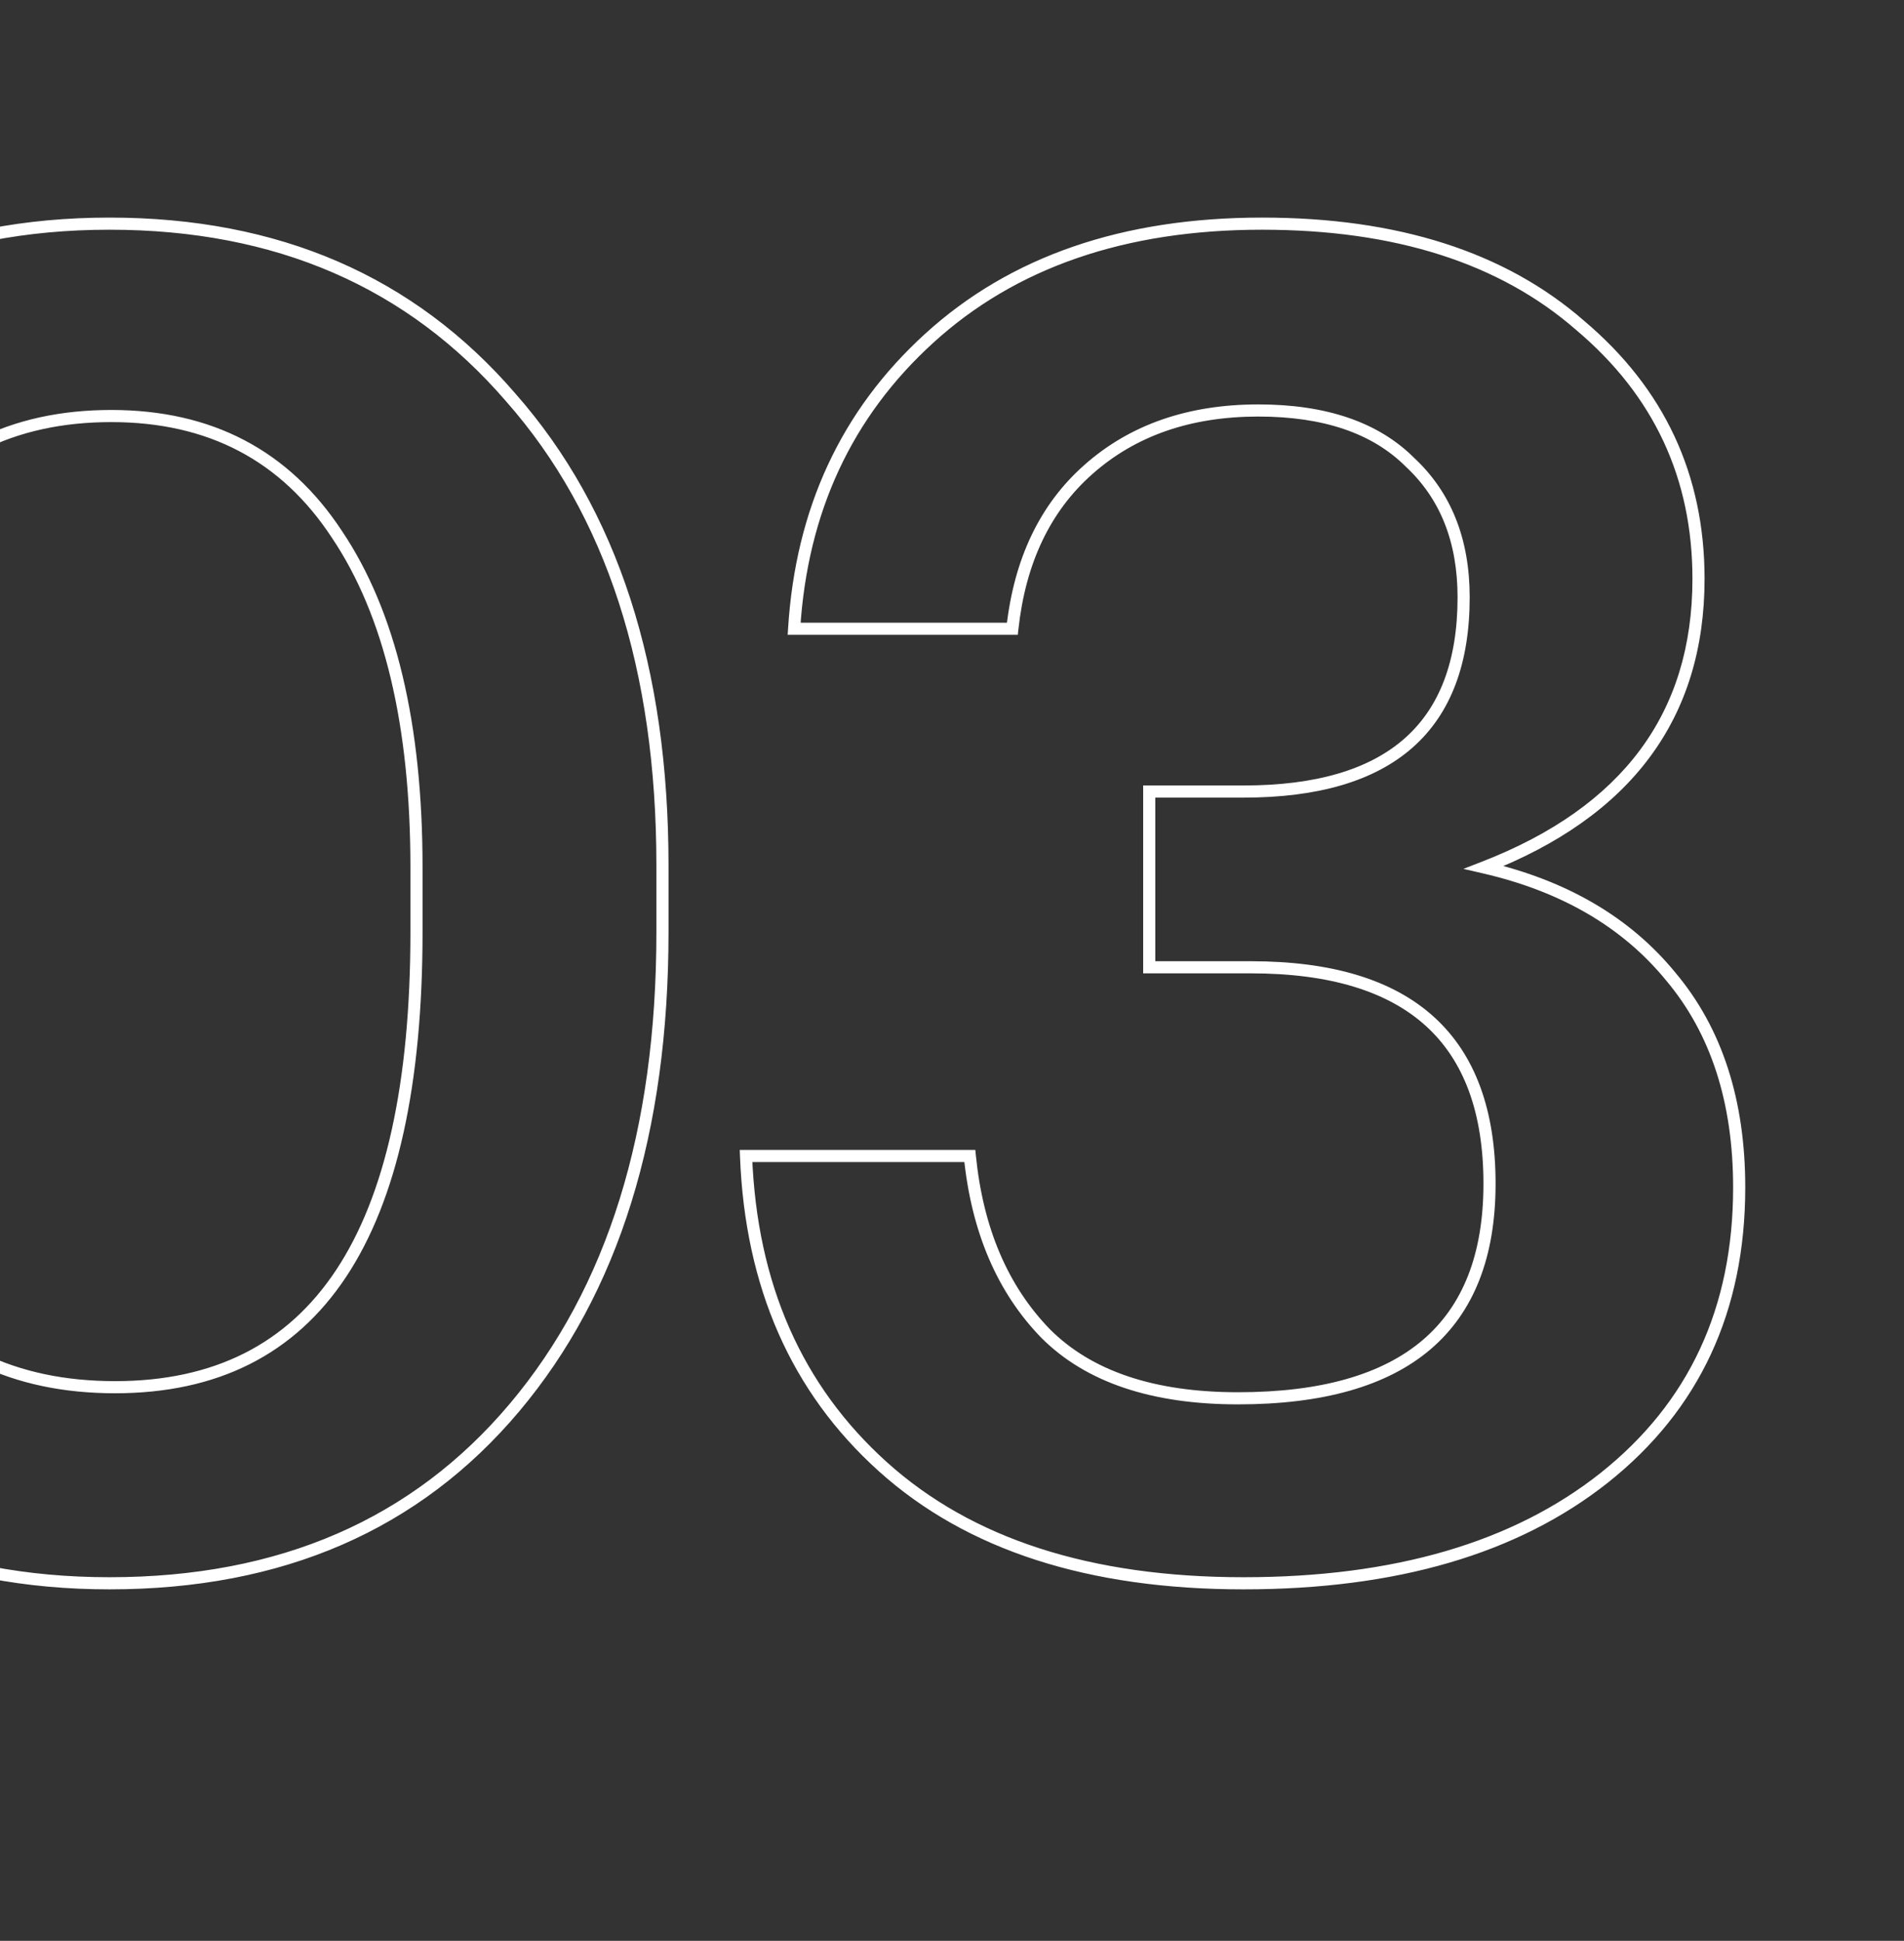 <?xml version="1.0" encoding="UTF-8"?> <svg xmlns="http://www.w3.org/2000/svg" width="314" height="320" viewBox="0 0 314 320" fill="none"><rect x="0" y="0" width="314" height="320" fill="#333333" stroke="none"/> <g clip-path="url(#clip0_3_8676)"> <path d="M55.57 88.115L54.734 88.664L54.74 88.673L55.57 88.115ZM-19.46 87.81L-18.638 88.38L-18.634 88.374L-19.46 87.81ZM-19.46 210.115L-20.282 210.685L-20.276 210.693L-20.271 210.7L-19.46 210.115ZM-48.435 232.38L-49.192 233.033L-49.189 233.037L-48.435 232.38ZM-48.435 65.85L-47.681 66.507L-47.678 66.503L-48.435 65.85ZM84.24 65.545L83.482 66.198L83.49 66.206L84.24 65.545ZM84.85 232.075L85.615 232.719L84.85 232.075ZM18.97 229.72C35.836 229.72 48.597 223.332 57.09 210.515C65.535 197.77 69.685 178.779 69.685 153.69H67.685C67.685 178.621 63.549 197.145 55.423 209.41C47.344 221.603 35.248 227.72 18.97 227.72V229.72ZM69.685 153.69V143.015H67.685V153.69H69.685ZM69.685 143.015C69.685 119.324 65.297 100.799 56.4 87.557L54.74 88.673C63.33 101.457 67.685 119.533 67.685 143.015H69.685ZM56.406 87.566C47.671 74.256 34.945 67.595 18.36 67.595V69.595C34.308 69.595 46.389 75.947 54.734 88.664L56.406 87.566ZM18.36 67.595C1.584 67.595 -11.343 74.144 -20.286 87.246L-18.634 88.374C-10.09 75.856 2.196 69.595 18.36 69.595V67.595ZM-20.282 87.24C-29.191 100.086 -33.575 118.827 -33.575 143.32H-31.575C-31.575 119.013 -27.215 100.747 -18.638 88.38L-20.282 87.24ZM-33.575 143.32V154.3H-31.575V143.32H-33.575ZM-33.575 154.3C-33.575 178.994 -29.192 197.837 -20.282 210.685L-18.638 209.545C-27.215 197.179 -31.575 178.812 -31.575 154.3H-33.575ZM-20.271 210.7C-11.117 223.39 2.009 229.72 18.97 229.72V227.72C2.584 227.72 -9.909 221.646 -18.649 209.53L-20.271 210.7ZM18.055 260.05C-9.339 260.05 -31.216 250.597 -47.681 231.723L-49.189 233.037C-32.307 252.39 -9.858 262.05 18.055 262.05V260.05ZM-47.678 231.727C-64.155 212.637 -72.445 186.966 -72.445 154.605H-74.445C-74.445 187.311 -66.061 213.49 -49.192 233.033L-47.678 231.727ZM-72.445 154.605V143.625H-74.445V154.605H-72.445ZM-72.445 143.625C-72.445 111.058 -64.154 85.391 -47.681 66.507L-49.189 65.193C-66.062 84.536 -74.445 110.719 -74.445 143.625H-72.445ZM-47.678 66.503C-31.212 47.427 -9.335 37.875 18.055 37.875V35.875C-9.862 35.875 -32.311 45.64 -49.192 65.197L-47.678 66.503ZM18.055 37.875C45.449 37.875 67.222 47.328 83.483 66.198L84.998 64.892C68.318 45.536 45.968 35.875 18.055 35.875V37.875ZM83.49 66.206C99.96 84.886 108.25 110.348 108.25 142.71H110.25C110.25 110.006 101.867 84.024 84.99 64.884L83.49 66.206ZM108.25 142.71V153.69H110.25V142.71H108.25ZM108.25 153.69C108.25 186.467 100.159 212.343 84.085 231.431L85.615 232.719C102.075 213.173 110.25 186.793 110.25 153.69H108.25ZM84.085 231.431C68.032 250.493 46.063 260.05 18.055 260.05V262.05C46.574 262.05 69.134 252.29 85.615 232.719L84.085 231.431ZM145.605 241.835L146.274 241.092L145.605 241.835ZM123.035 190.595V189.595H121.996L122.035 190.633L123.035 190.595ZM159.94 190.595L160.935 190.495L160.845 189.595H159.94V190.595ZM172.445 219.875L171.728 220.572L171.737 220.582L172.445 219.875ZM189.525 159.485H188.525V160.485H189.525V159.485ZM189.525 130.51V129.51H188.525V130.51H189.525ZM232.53 76.22L231.822 76.927L231.835 76.94L231.848 76.952L232.53 76.22ZM179.46 77.44L180.123 78.189L180.124 78.187L179.46 77.44ZM166.955 103.67V104.67H167.851L167.949 103.778L166.955 103.67ZM130.965 103.67L129.967 103.608L129.9 104.67H130.965V103.67ZM153.23 55.785L153.903 56.524L153.903 56.524L153.23 55.785ZM260.59 53.65L259.932 54.403L259.938 54.409L259.945 54.414L260.59 53.65ZM244.73 143.015L244.368 142.083L241.337 143.258L244.505 143.989L244.73 143.015ZM275.535 161.01L274.761 161.643L274.769 161.654L275.535 161.01ZM264.555 243.665L265.175 244.449L265.177 244.448L264.555 243.665ZM205.08 260.05C179.828 260.05 160.27 253.689 146.274 241.092L144.936 242.578C159.406 255.601 179.498 262.05 205.08 262.05V260.05ZM146.274 241.092C132.265 228.484 124.838 211.671 124.034 190.557L122.035 190.633C122.858 212.219 130.477 229.566 144.936 242.578L146.274 241.092ZM123.035 191.595H159.94V189.595H123.035V191.595ZM158.945 190.695C160.182 203.073 164.423 213.059 171.728 220.572L173.162 219.178C166.232 212.051 162.137 202.517 160.935 190.495L158.945 190.695ZM171.737 220.582C179.105 227.95 189.976 231.55 204.165 231.55V229.55C190.294 229.55 180.017 226.033 173.152 219.168L171.737 220.582ZM204.165 231.55C218.11 231.55 228.755 228.58 235.924 222.466C243.122 216.326 246.645 207.163 246.645 195.17H244.645C244.645 206.764 241.254 215.291 234.626 220.944C227.967 226.624 217.873 229.55 204.165 229.55V231.55ZM246.645 195.17C246.645 183.094 243.312 173.861 236.48 167.666C229.667 161.486 219.546 158.485 206.3 158.485V160.485C219.283 160.485 228.834 163.431 235.137 169.147C241.42 174.846 244.645 183.456 244.645 195.17H246.645ZM206.3 158.485H189.525V160.485H206.3V158.485ZM190.525 159.485V130.51H188.525V159.485H190.525ZM189.525 131.51H205.08V129.51H189.525V131.51ZM205.08 131.51C217.303 131.51 226.658 128.816 232.962 123.254C239.291 117.67 242.375 109.349 242.375 98.485H240.375C240.375 108.971 237.409 116.663 231.639 121.754C225.845 126.866 217.052 129.51 205.08 129.51V131.51ZM242.375 98.485C242.375 88.903 239.344 81.198 233.211 75.488L231.848 76.952C237.508 82.222 240.375 89.36 240.375 98.485H242.375ZM233.237 75.513C227.296 69.572 218.666 66.68 207.52 66.68V68.68C218.333 68.68 226.377 71.481 231.822 76.927L233.237 75.513ZM207.52 66.68C195.93 66.68 186.328 69.997 178.795 76.693L180.124 78.187C187.232 71.87 196.336 68.68 207.52 68.68V66.68ZM178.797 76.691C171.461 83.189 167.202 92.179 165.96 103.562L167.949 103.778C169.147 92.794 173.225 84.298 180.123 78.189L178.797 76.691ZM166.955 102.67H130.965V104.67H166.955V102.67ZM131.963 103.732C133.168 84.454 140.484 68.741 153.903 56.524L152.556 55.045C138.728 67.635 131.202 83.846 129.967 103.608L131.963 103.732ZM153.903 56.524C167.508 44.12 185.549 37.875 208.13 37.875V35.875C185.164 35.875 166.605 42.237 152.556 55.046L153.903 56.524ZM208.13 37.875C230.126 37.875 247.354 43.422 259.932 54.403L261.247 52.897C248.206 41.511 230.46 35.875 208.13 35.875V37.875ZM259.945 54.414C272.735 65.206 279.11 78.856 279.11 95.435H281.11C281.11 78.261 274.471 64.054 261.234 52.886L259.945 54.414ZM279.11 95.435C279.11 106.537 276.213 115.927 270.462 123.661C264.705 131.403 256.034 137.557 244.368 142.083L245.091 143.947C257.012 139.323 266.03 132.972 272.067 124.854C278.11 116.728 281.11 106.903 281.11 95.435H279.11ZM244.505 143.989C257.545 146.999 267.604 152.896 274.761 161.643L276.309 160.377C268.825 151.23 258.348 145.131 244.954 142.041L244.505 143.989ZM274.769 161.654C282.11 170.383 285.82 181.729 285.82 195.78H287.82C287.82 181.364 284.006 169.53 276.3 160.366L274.769 161.654ZM285.82 195.78C285.82 215.627 278.521 231.292 263.932 242.882L265.177 244.448C280.275 232.452 287.82 216.193 287.82 195.78H285.82ZM263.934 242.881C249.522 254.29 229.941 260.05 205.08 260.05V262.05C230.239 262.05 250.307 256.22 265.175 244.449L263.934 242.881Z" fill="white"></path> </g> <defs> <clipPath id="clip0_3_8676"> <rect width="314" height="320" fill="white"></rect> </clipPath> </defs> </svg> 